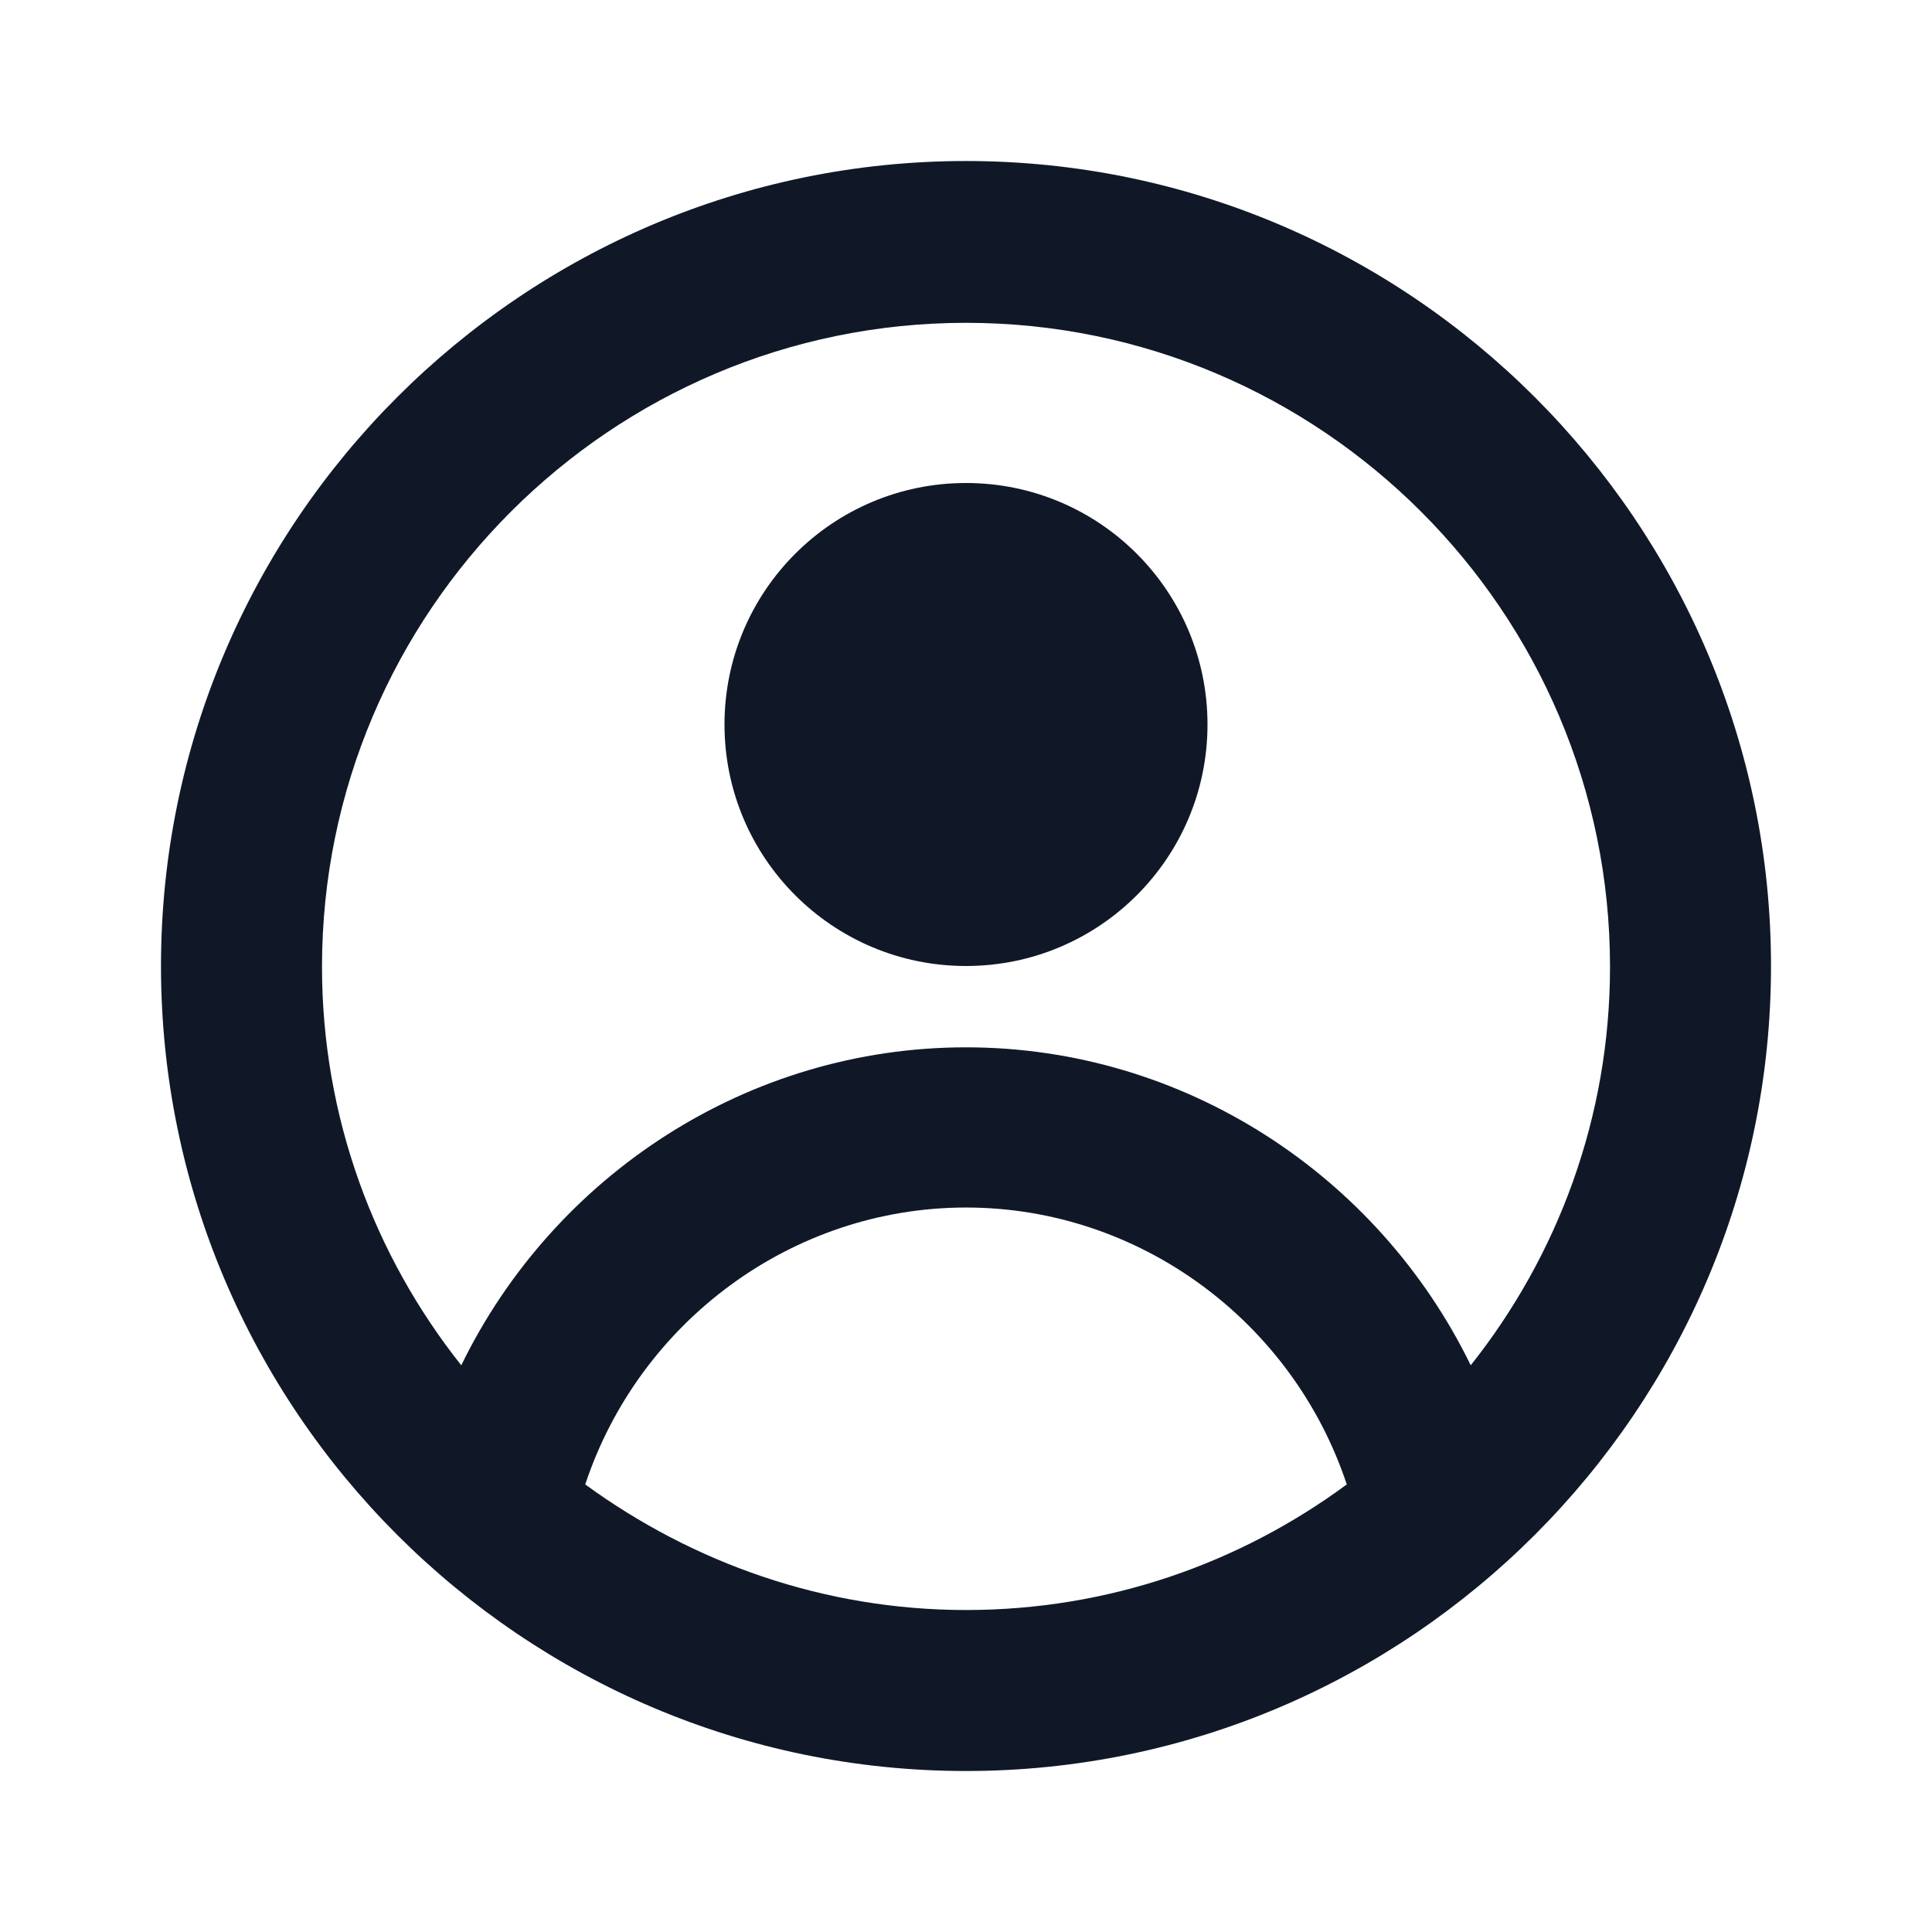 <svg width="85" height="85" viewBox="0 0 85 85" fill="none" xmlns="http://www.w3.org/2000/svg">
<path d="M42.5 7.084C22.986 7.084 7.083 22.986 7.083 42.501C7.083 62.015 22.986 77.917 42.5 77.917C62.015 77.917 77.917 62.015 77.917 42.501C77.917 22.986 62.015 7.084 42.5 7.084ZM25.748 65.309C28.121 58.155 34.85 53.126 42.5 53.126C50.15 53.126 56.879 58.155 59.252 65.309C54.542 68.78 48.769 70.834 42.5 70.834C36.231 70.834 30.459 68.744 25.748 65.309ZM64.706 60.067C60.633 51.709 52.098 46.078 42.5 46.078C32.902 46.078 24.367 51.709 20.294 60.067C16.469 55.251 14.167 49.159 14.167 42.536C14.167 26.917 26.881 14.203 42.5 14.203C58.119 14.203 70.834 26.917 70.834 42.536C70.834 49.159 68.531 55.251 64.706 60.067Z" fill="#101828"/>
<path d="M42.5 42.5C48.368 42.5 53.125 37.743 53.125 31.875C53.125 26.007 48.368 21.25 42.5 21.25C36.632 21.25 31.875 26.007 31.875 31.875C31.875 37.743 36.632 42.5 42.5 42.5Z" fill="#101828"/>
</svg>
